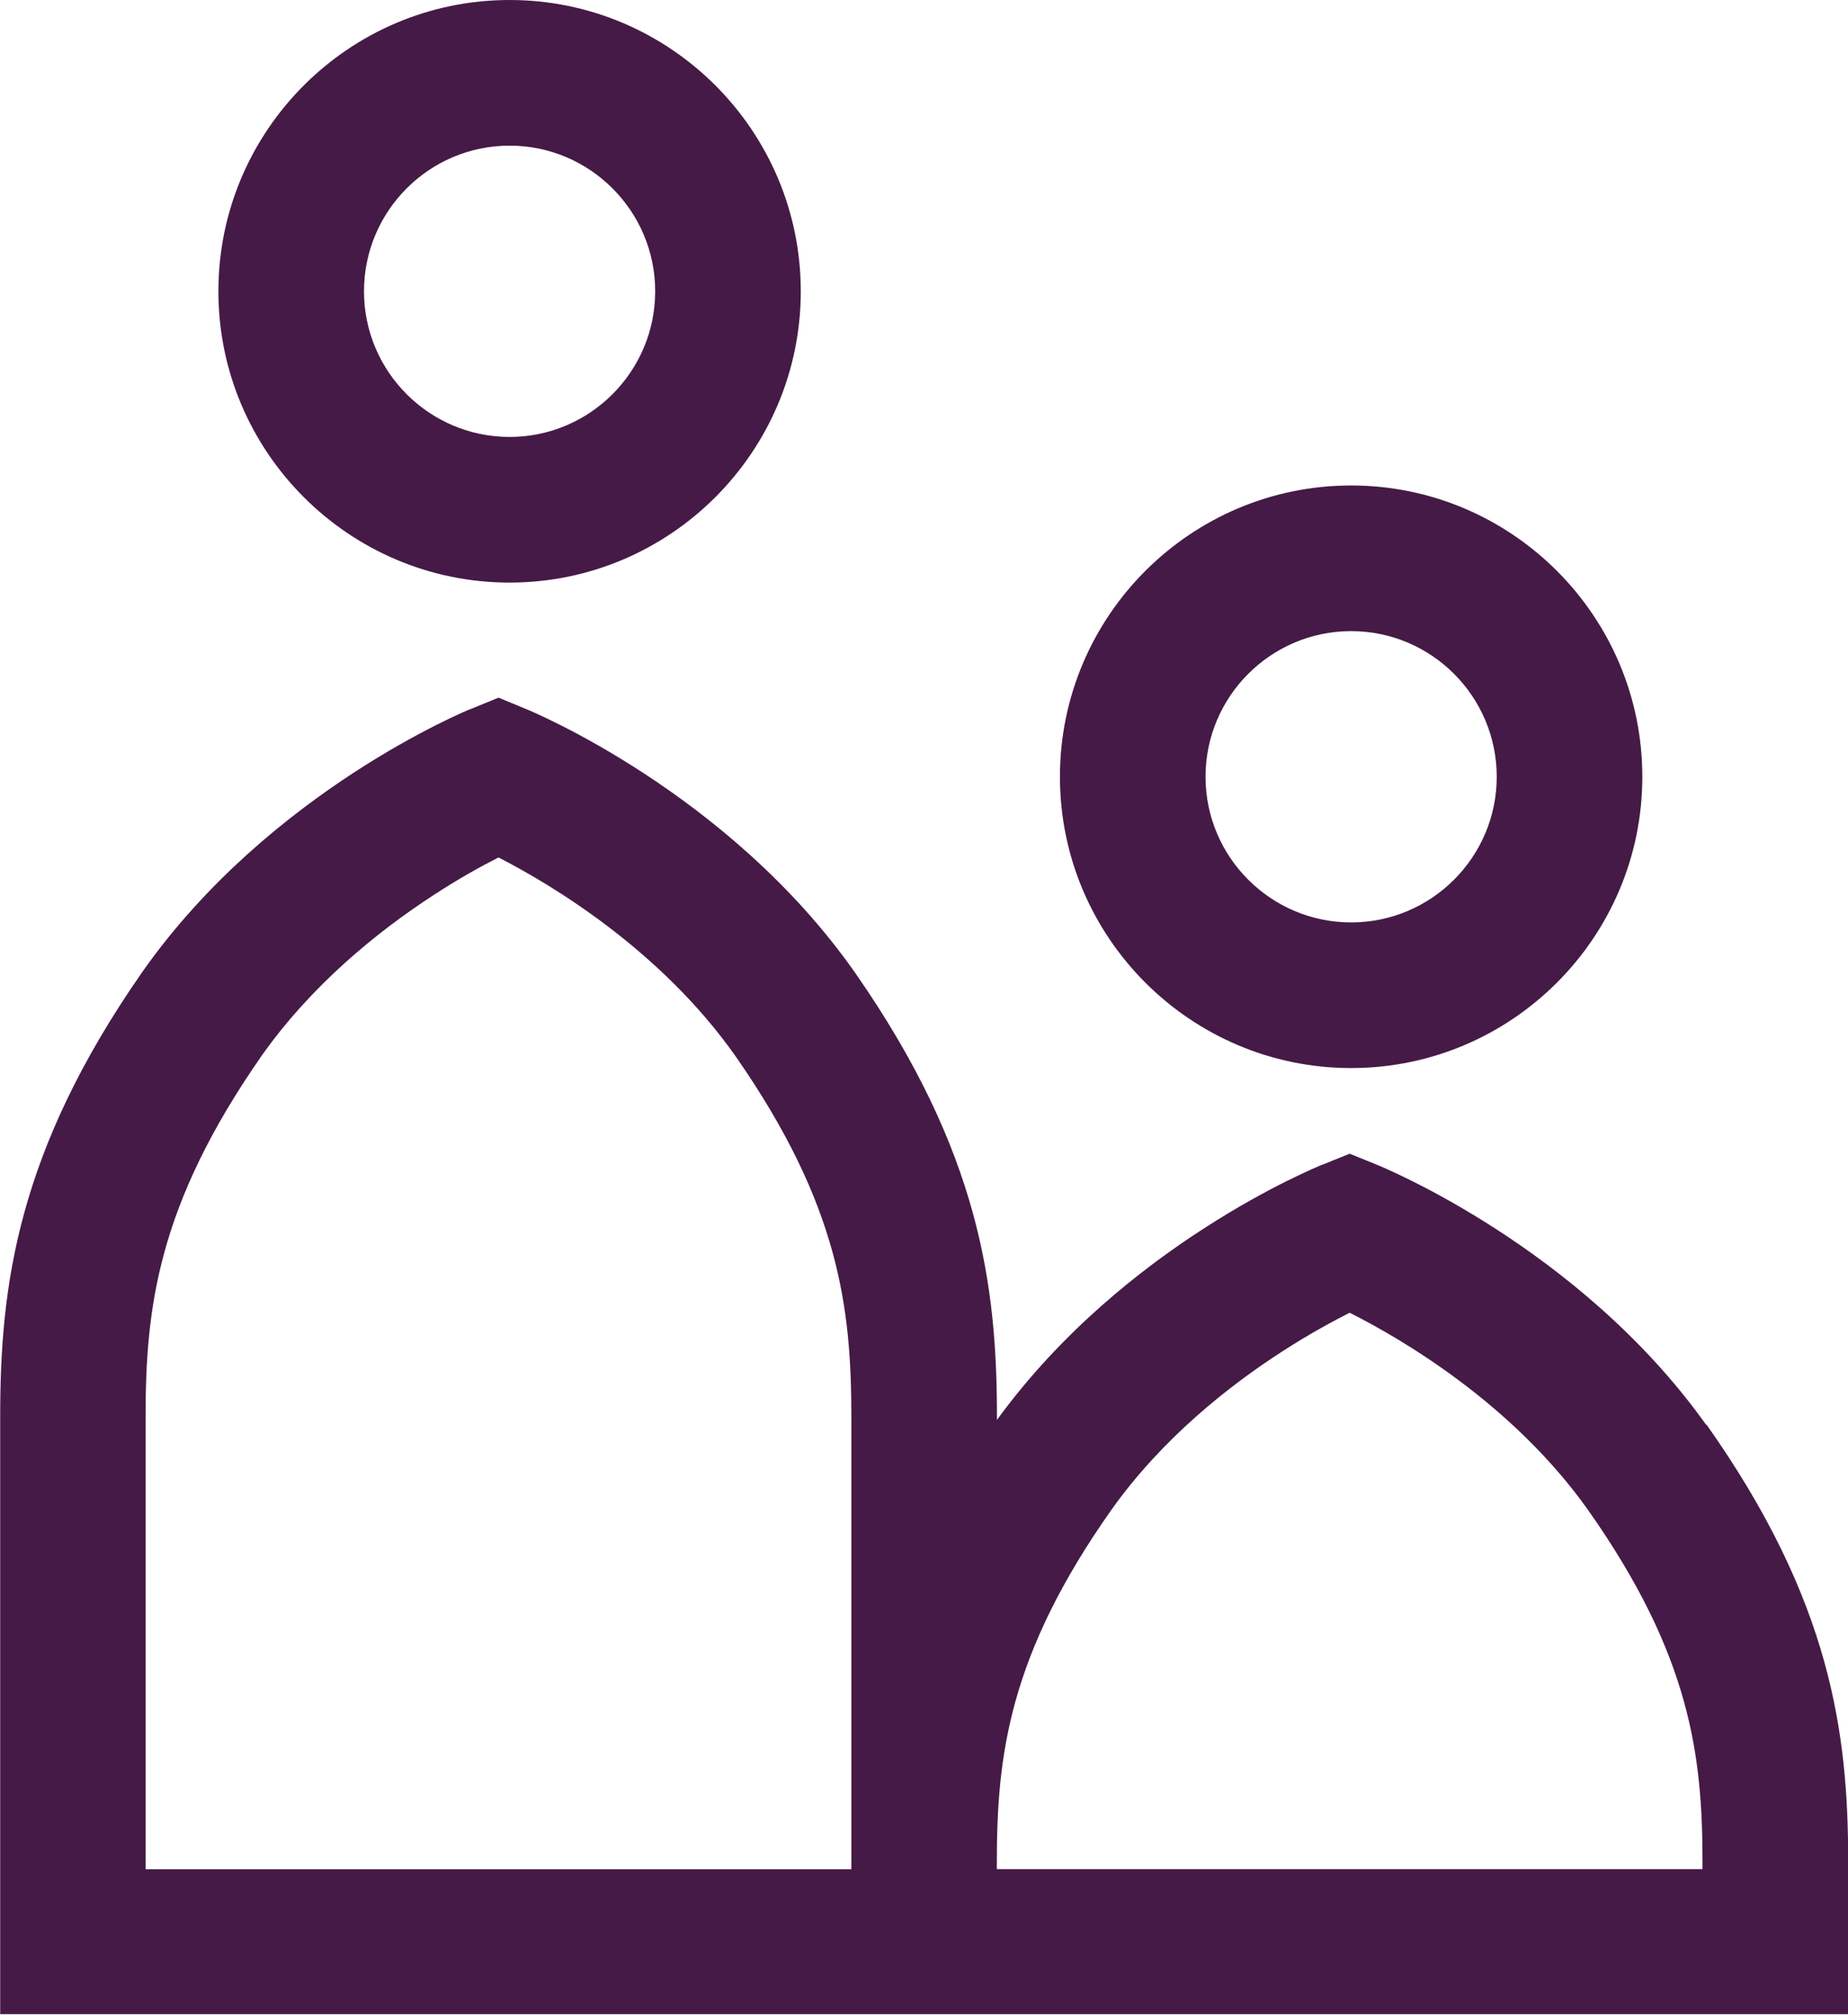 <?xml version="1.0" encoding="UTF-8"?>
<svg id="Layer_1" xmlns="http://www.w3.org/2000/svg" width="19.039" height="20.75" version="1.1" viewBox="0 0 19.039 20.75">
  <!-- Generator: Adobe Illustrator 29.8.2, SVG Export Plug-In . SVG Version: 2.1.1 Build 3)  -->
  <defs>
    <style>
      .st0 {
        fill: #451a47;
      }
    </style>
  </defs>
  <path class="st0" d="M17.578,14.675l-.002-.003c-1.306-1.831-3.348-2.658-3.39-2.676l-.281-.114-.282.114h-.003s-.004.002-.007.003c-.006.002-.013.005-.022.009-.018.008-.043.019-.075.033-.063.028-.15.069-.258.122-.215.107-.511.267-.846.483-.654.42-1.482,1.072-2.141,1.978v-.033h0c0-1.343-.174-2.723-1.458-4.568l-.002-.003c-1.304-1.859-3.346-2.699-3.39-2.717l-.285-.118-.285.117h-.003s-.004.002-.007.003c-.006.002-.013.006-.022.009-.018.008-.043.019-.075.033-.063.028-.15.07-.258.124-.215.109-.511.271-.847.49-.666.435-1.514,1.11-2.177,2.055l-.002.003C.176,11.865.002,13.245.002,14.588H.002v6.156h19.039v-1.568c0-1.326-.175-2.687-1.461-4.506,0,0-.002.005-.002.005ZM14.187,13.387h0ZM13.222,13.911c.272-.175.509-.303.683-.391.525.264,1.669.928,2.45,2.023,1.065,1.507,1.185,2.544,1.185,3.639v.068h-7.27v-.068c0-1.095.12-2.132,1.185-3.639.516-.723,1.197-1.266,1.767-1.632ZM1.5,19.25v-4.656c0-1.117.121-2.175,1.188-3.71.517-.736,1.199-1.288,1.769-1.659.27-.177.505-.306.679-.394.526.27,1.667.943,2.447,2.054,1.067,1.534,1.188,2.593,1.188,3.71v4.656H1.5Z"/>
  <path class="st0" d="M5.25,6c1.654,0,3-1.346,3-3S6.904,0,5.25,0s-3,1.346-3,3,1.346,3,3,3ZM5.25,1.5c.827,0,1.5.673,1.5,1.5s-.673,1.5-1.5,1.5-1.5-.673-1.5-1.5.673-1.5,1.5-1.5Z"/>
  <path class="st0" d="M13.92,11c1.654,0,3-1.346,3-3s-1.346-3-3-3-3,1.346-3,3,1.346,3,3,3ZM13.92,6.5c.827,0,1.5.673,1.5,1.5s-.673,1.5-1.5,1.5-1.5-.673-1.5-1.5.673-1.5,1.5-1.5Z"/>
</svg>